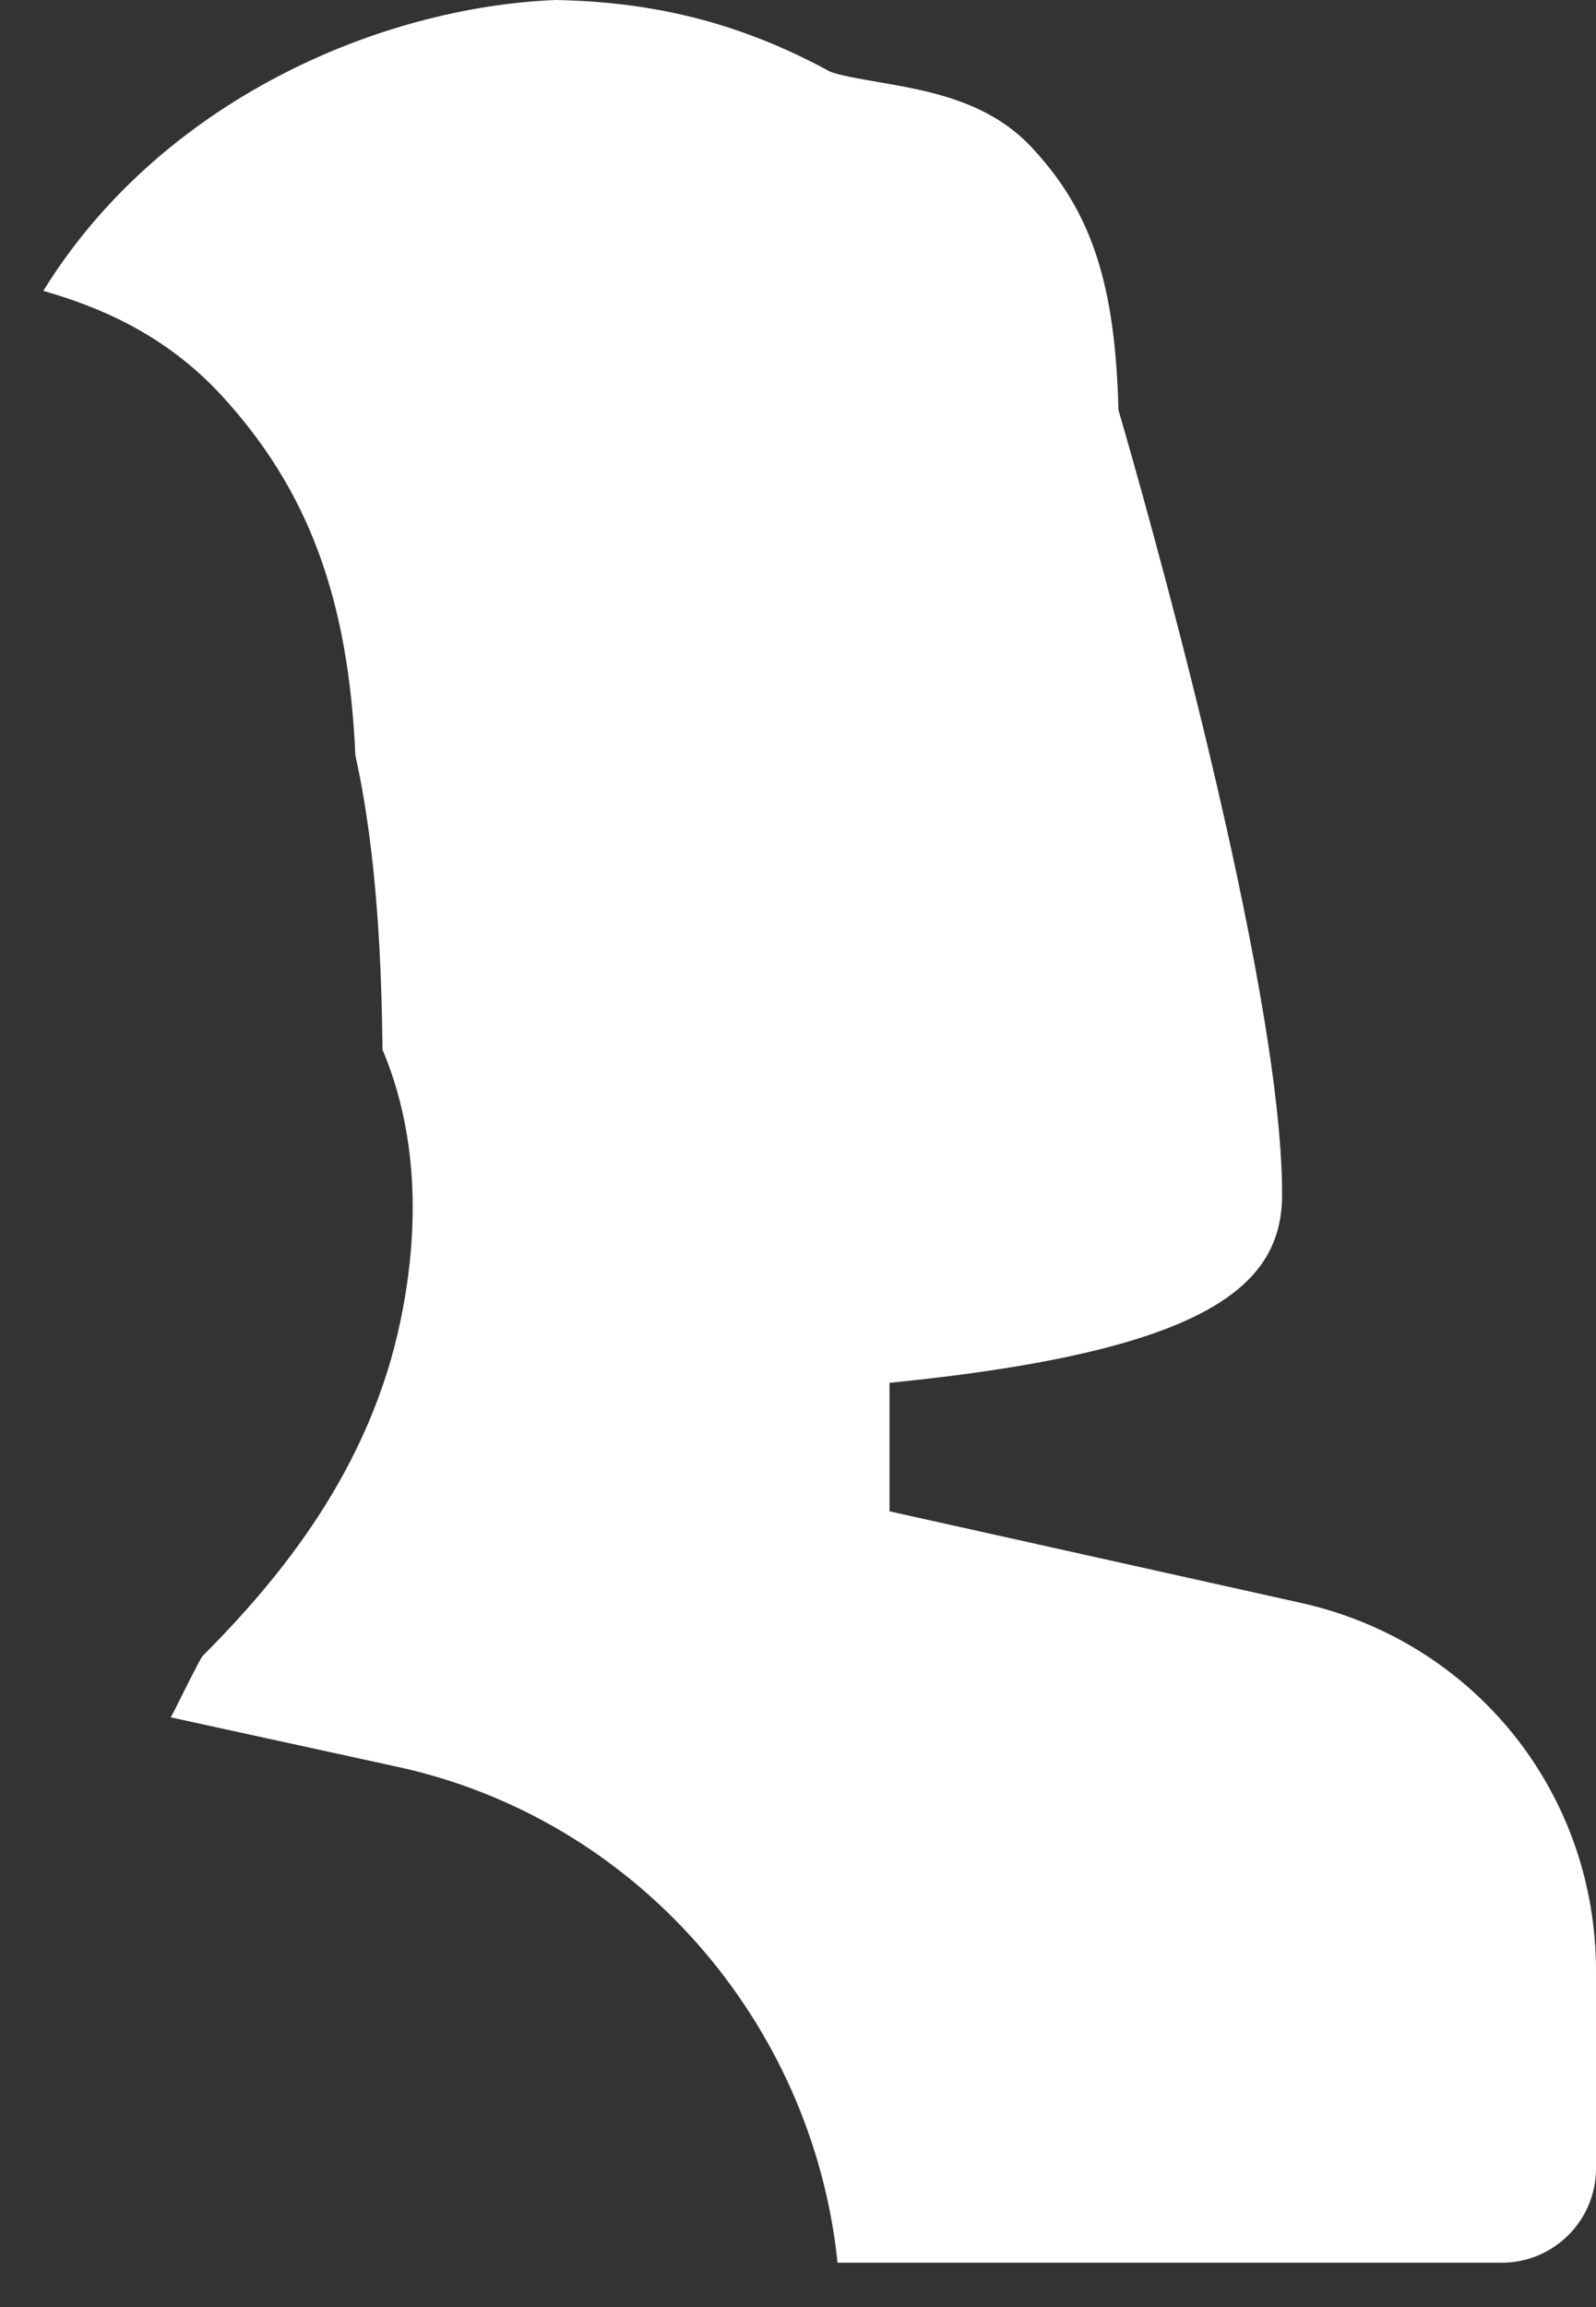 <svg xmlns="http://www.w3.org/2000/svg" width="9" height="13" viewBox="0 0 9 13" fill="none">
  <rect x="0" y="0" width="9" height="13" fill="#333333" stroke="none"/>
  <path d="M7.336 9.032L5.016 8.516V7.792C6.838 7.611 7.23 7.234 7.23 6.729C7.23 5.535 6.448 2.793 6.307 2.31C6.289 1.598 6.155 1.193 5.822 0.835C5.577 0.568 5.229 0.51 4.95 0.462C4.859 0.446 4.72 0.423 4.676 0.401C4.191 0.138 3.711 0.011 3.134 0C2.139 0.04 0.908 0.566 0.244 1.639C0.564 1.73 0.935 1.887 1.25 2.229C1.737 2.759 1.965 3.37 2.004 4.257C2.129 4.817 2.152 5.459 2.157 5.915C2.3 6.253 2.4 6.754 2.26 7.435C2.087 8.276 1.585 8.888 1.139 9.335C1.09 9.423 1.029 9.547 0.984 9.638C0.977 9.652 0.97 9.663 0.963 9.677L2.238 9.955C3.588 10.247 4.583 11.396 4.723 12.75H8.469C8.762 12.75 9 12.512 9 12.219V11.106C9 10.103 8.316 9.25 7.336 9.032Z" fill="white"/>
</svg>